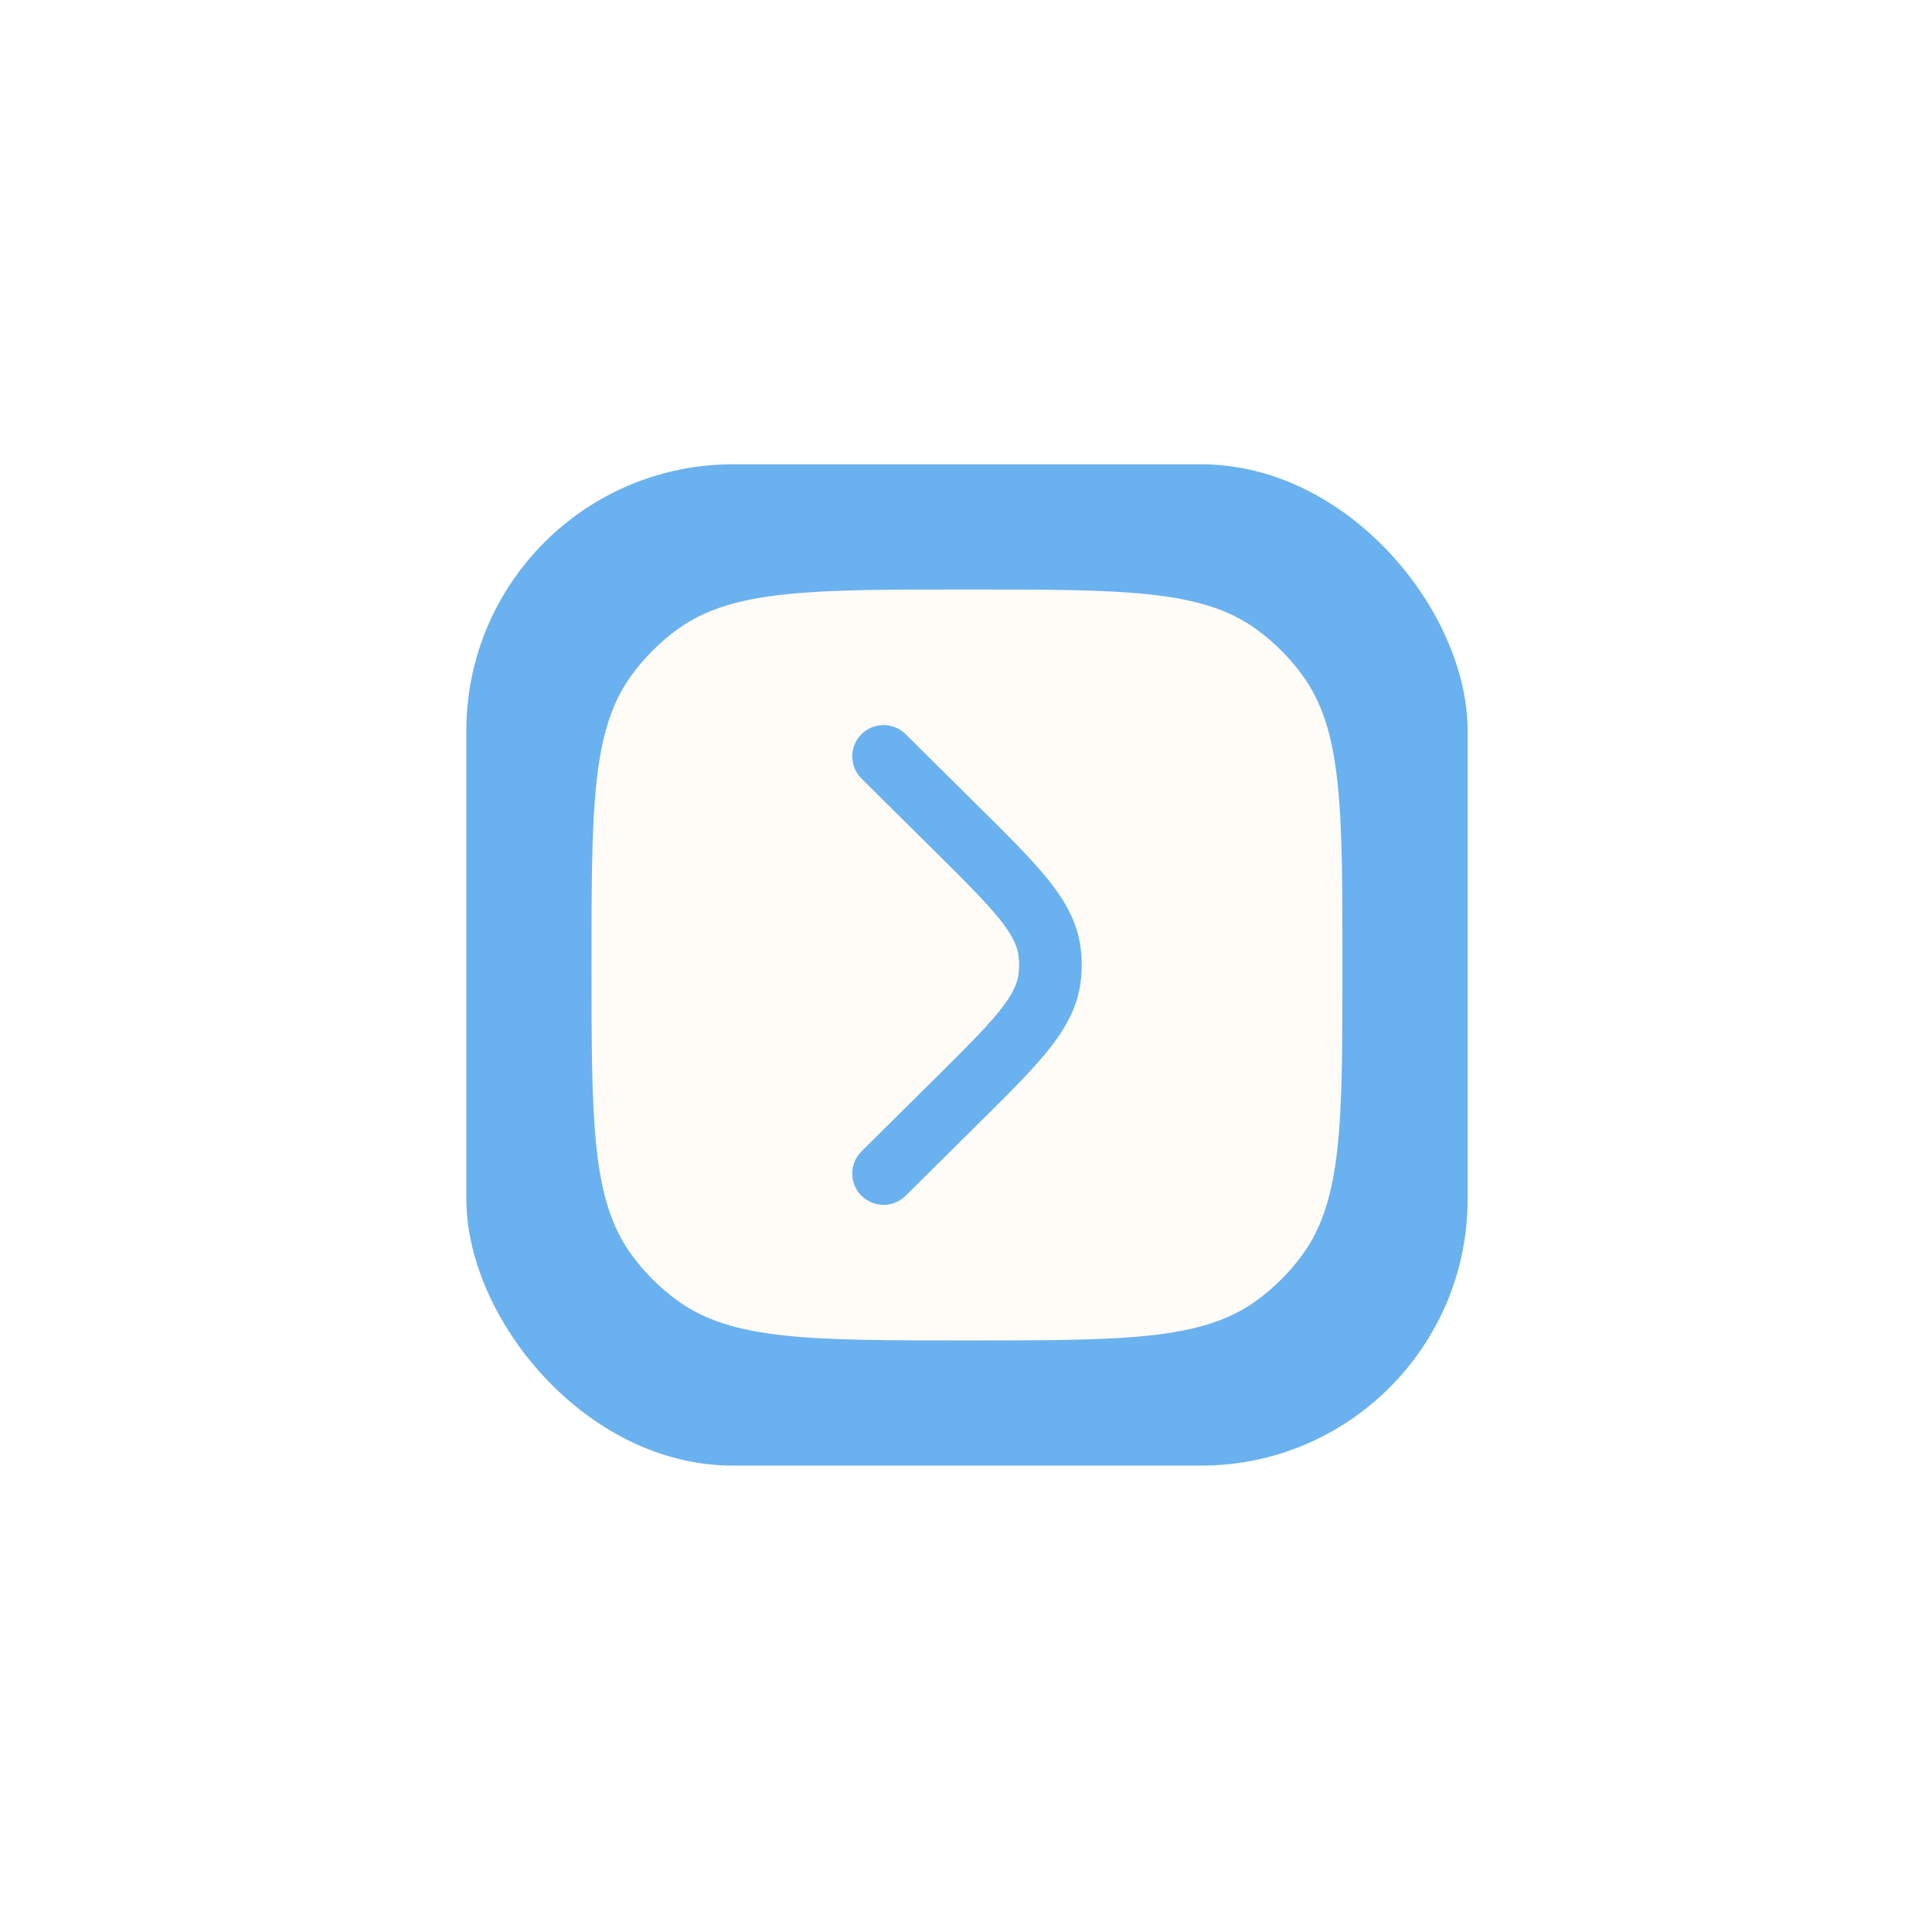 <?xml version="1.0" encoding="UTF-8"?> <svg xmlns="http://www.w3.org/2000/svg" width="87" height="87" viewBox="0 0 87 87" fill="none"><g filter="url(#filter0_d_122_700)"><rect x="9" y="2.909" width="45.089" height="45.089" rx="12" fill="#6AB1EF"></rect><path fill-rule="evenodd" clip-rule="evenodd" d="M18.508 40.568C20.977 42.362 24.499 42.362 31.544 42.362C38.589 42.362 42.111 42.362 44.58 40.568C45.377 39.988 46.079 39.287 46.658 38.49C48.452 36.02 48.452 32.498 48.452 25.454C48.452 18.409 48.452 14.887 46.658 12.418C46.079 11.62 45.377 10.919 44.58 10.339C42.111 8.545 38.589 8.545 31.544 8.545C24.499 8.545 20.977 8.545 18.508 10.339C17.71 10.919 17.009 11.62 16.43 12.418C14.636 14.887 14.636 18.409 14.636 25.454C14.636 32.498 14.636 36.02 16.43 38.49C17.009 39.287 17.71 39.988 18.508 40.568ZM28.778 15.059C28.226 14.512 27.334 14.516 26.786 15.068C26.238 15.621 26.242 16.513 26.795 17.061L30.107 20.344C31.451 21.676 32.373 22.593 32.997 23.37C33.603 24.124 33.811 24.609 33.866 25.043C33.901 25.316 33.901 25.591 33.866 25.864C33.811 26.298 33.603 26.783 32.997 27.538C32.373 28.314 31.451 29.231 30.107 30.564L26.795 33.846C26.242 34.394 26.238 35.286 26.786 35.839C27.334 36.392 28.226 36.396 28.778 35.848L32.15 32.506C33.42 31.247 34.458 30.219 35.194 29.302C35.96 28.349 36.514 27.382 36.662 26.22C36.727 25.711 36.727 25.196 36.662 24.687C36.514 23.526 35.96 22.558 35.194 21.605C34.458 20.689 33.42 19.66 32.15 18.401L28.778 15.059Z" fill="#FFFBF6"></path></g><defs><filter id="filter0_d_122_700" x="0.1" y="0.009" width="86.889" height="86.888" filterUnits="userSpaceOnUse" color-interpolation-filters="sRGB"><feFlood flood-opacity="0" result="BackgroundImageFix"></feFlood><feColorMatrix in="SourceAlpha" type="matrix" values="0 0 0 0 0 0 0 0 0 0 0 0 0 0 0 0 0 0 127 0" result="hardAlpha"></feColorMatrix><feMorphology radius="8" operator="erode" in="SourceAlpha" result="effect1_dropShadow_122_700"></feMorphology><feOffset dx="12" dy="18"></feOffset><feGaussianBlur stdDeviation="14.45"></feGaussianBlur><feComposite in2="hardAlpha" operator="out"></feComposite><feColorMatrix type="matrix" values="0 0 0 0 0 0 0 0 0 0 0 0 0 0 0 0 0 0 0.21 0"></feColorMatrix><feBlend mode="normal" in2="BackgroundImageFix" result="effect1_dropShadow_122_700"></feBlend><feBlend mode="normal" in="SourceGraphic" in2="effect1_dropShadow_122_700" result="shape"></feBlend></filter></defs></svg> 